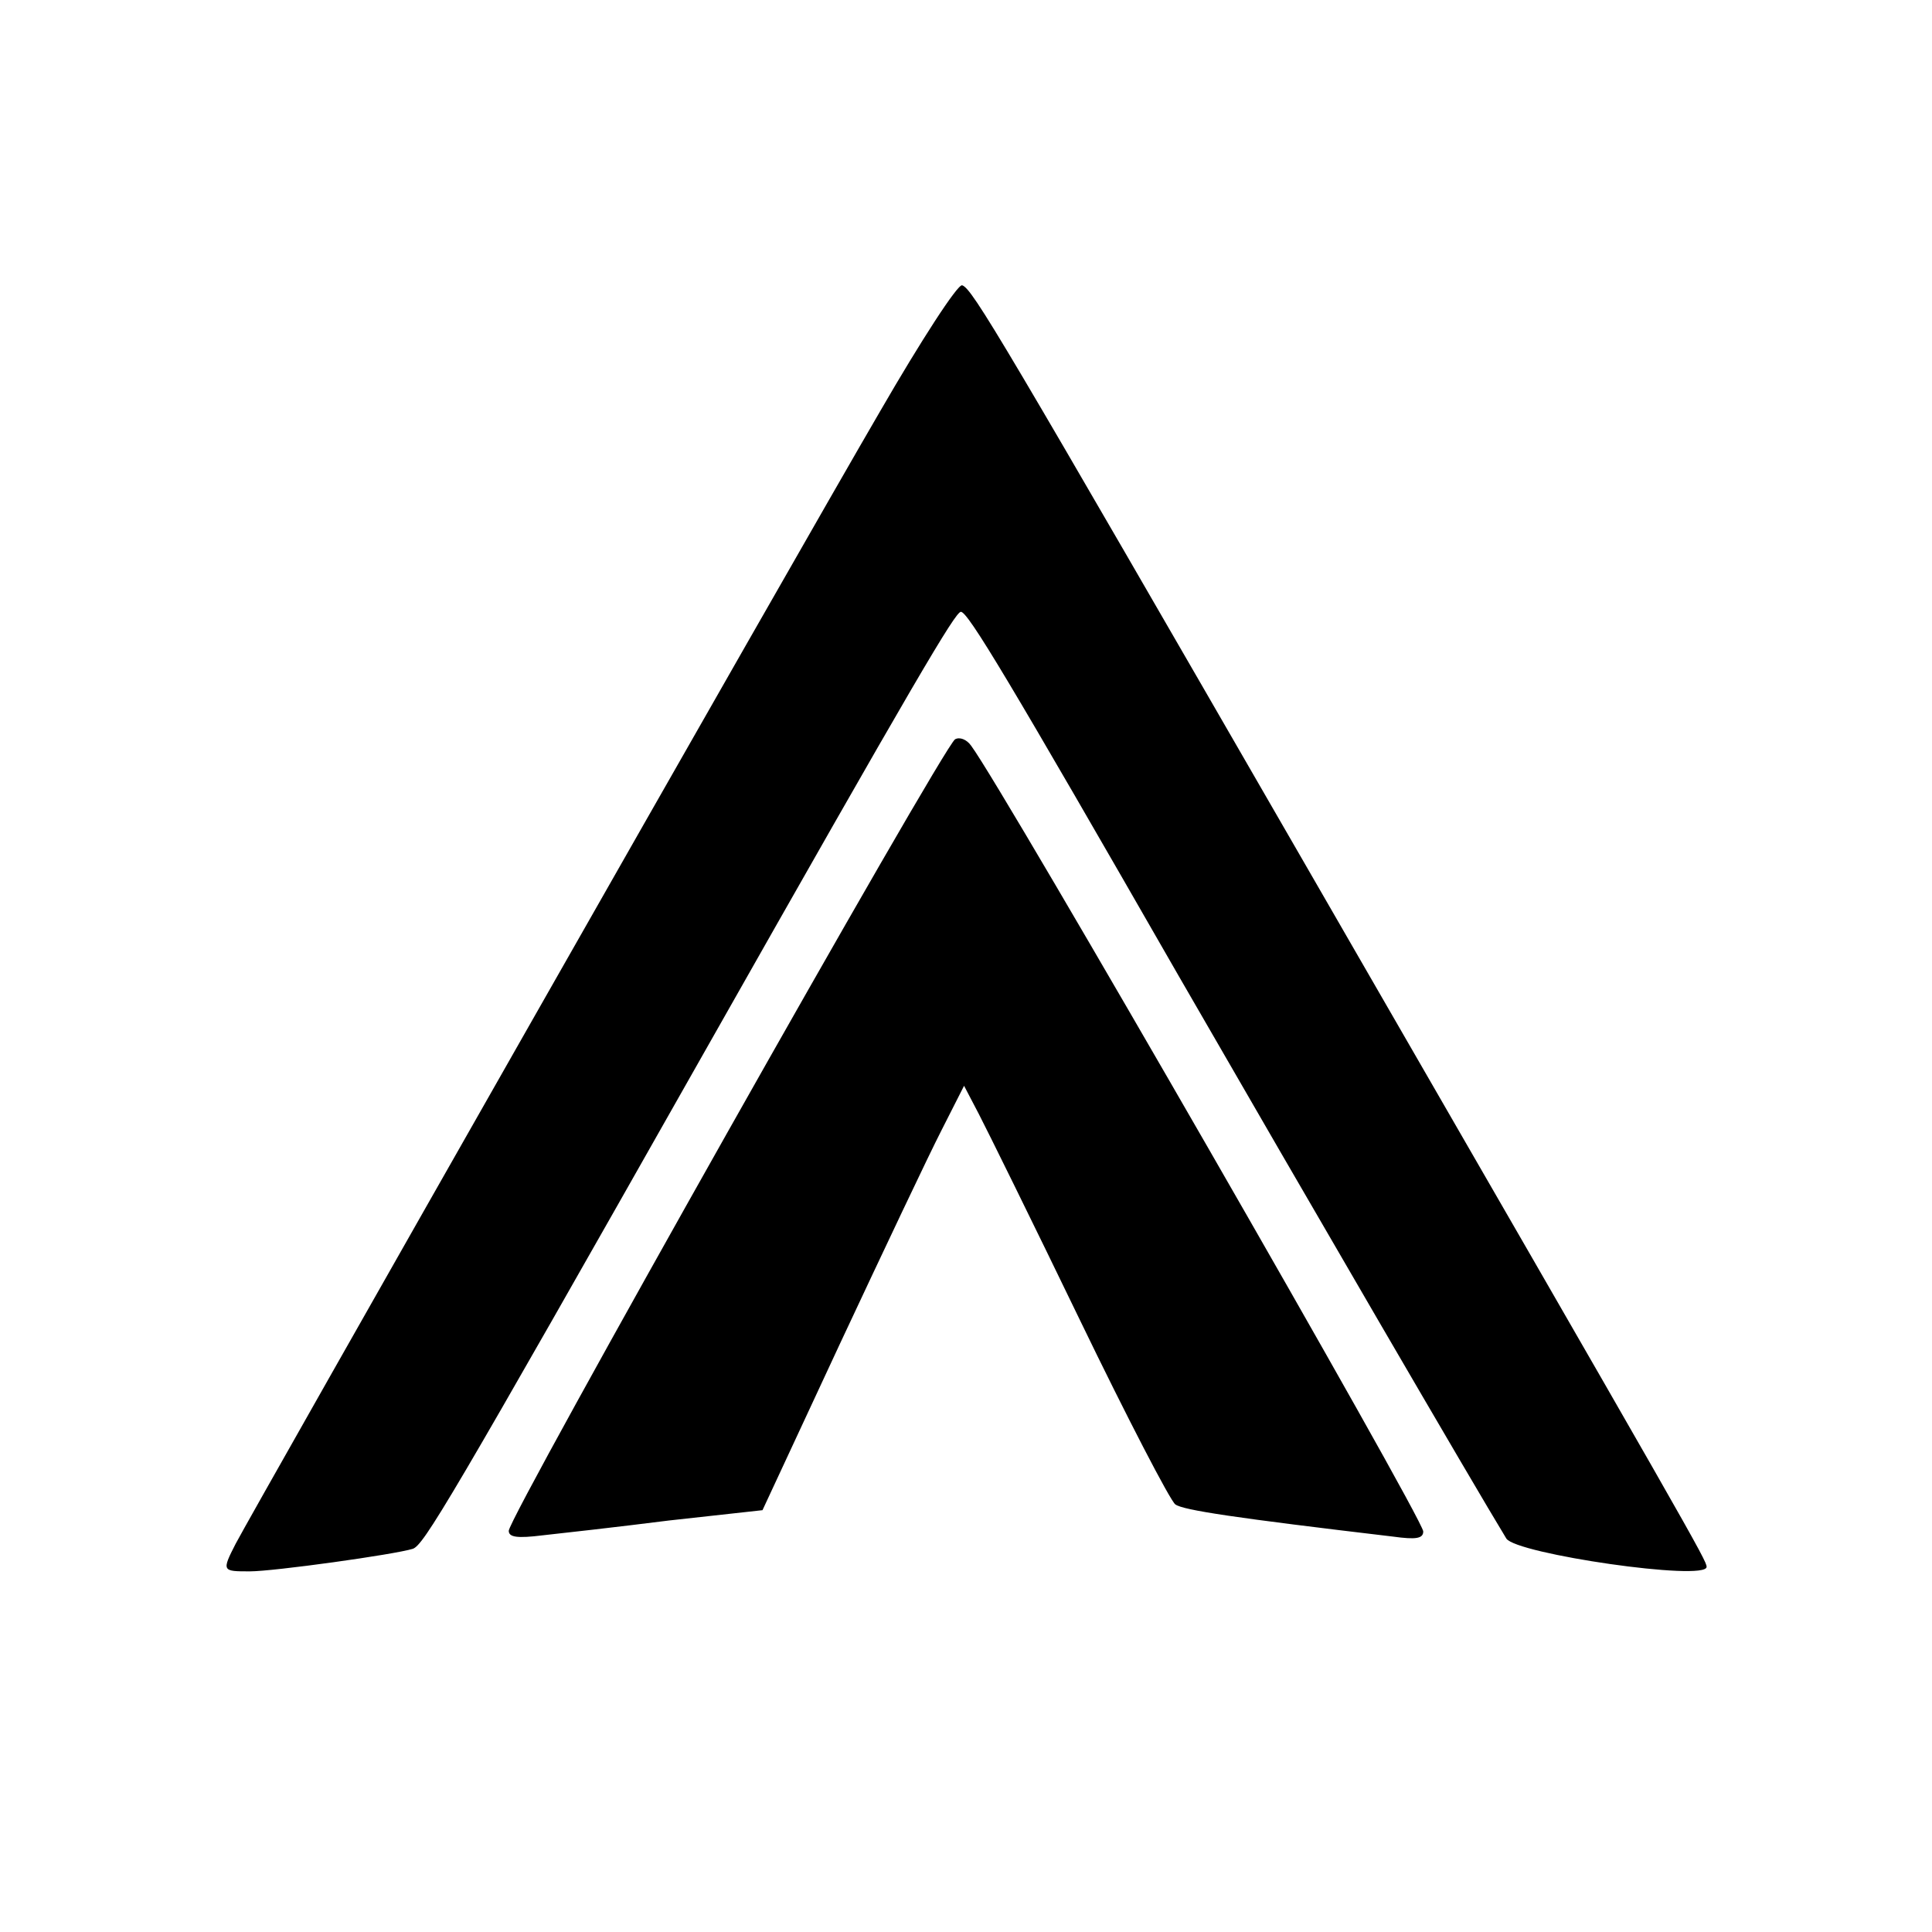 <?xml version="1.0" encoding="UTF-8" standalone="yes"?>
<svg version="1.0" xmlns="http://www.w3.org/2000/svg" width="225pt" height="225pt" viewBox="0 0 300 300" preserveAspectRatio="xMidYMid meet">
  <g transform="translate(0,300) scale(0.1,-0.1)" fill="#000000" stroke="none">
    <path d="M1367 2362 c-133 -228 -976 -1711 -1001 -1759 -22 -43 -21 -43 22
-43 37 0 224 26 253 35 17 6 54 67 452 770 333 588 390 684 399 685 11 0 74
-105 338 -565 203 -352 456 -787 509 -874 15 -24 311 -67 311 -44 0 10 -17 40
-624 1092 -472 818 -516 893 -532 898 -7 2 -64 -86 -127 -195z"/>
    <path d="M1483 1852 c-19 -12 -693 -1207 -693 -1229 0 -10 13 -12 53 -7 28 3
117 13 196 23 l145 16 121 260 c67 143 137 291 157 330 l35 69 23 -44 c13 -25
84 -169 157 -320 73 -151 140 -280 148 -286 12 -9 93 -21 338 -50 36 -5 47 -3
47 8 0 20 -653 1155 -702 1220 -7 10 -18 14 -25 10z"/>
  </g>
</svg>